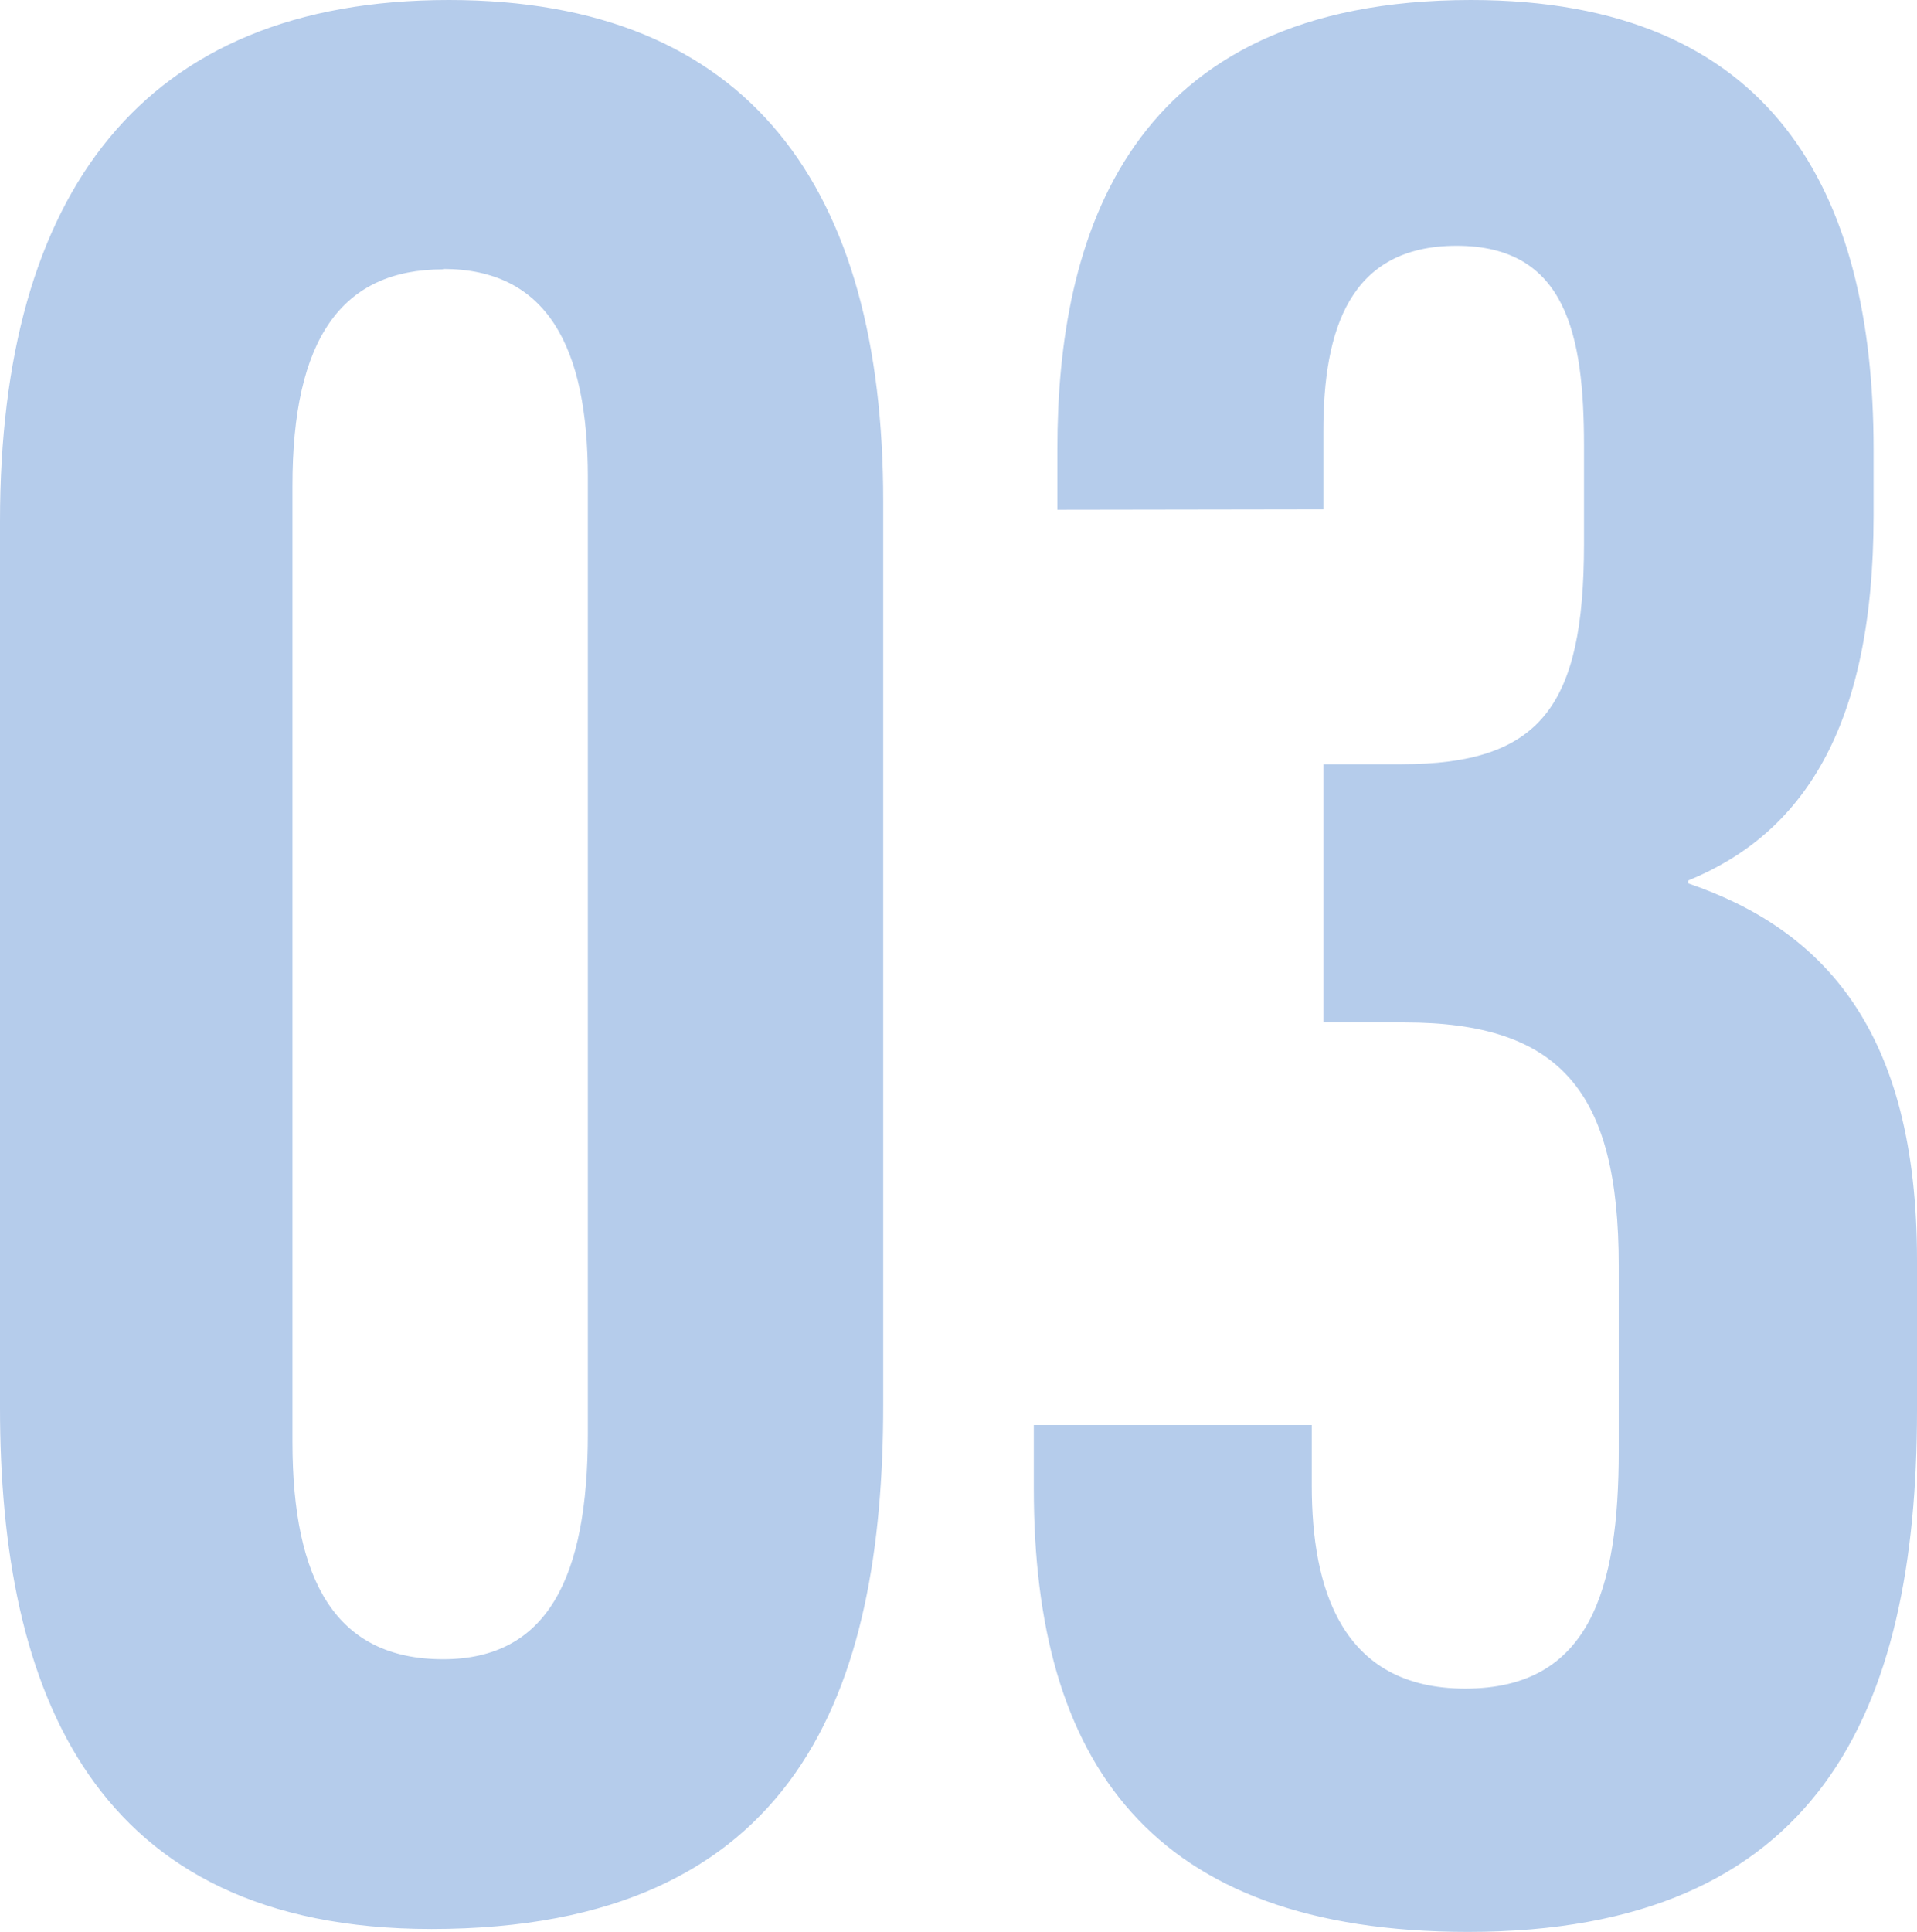 <svg xmlns="http://www.w3.org/2000/svg" width="18.536" height="18.676" viewBox="0 0 18.536 18.676"><path d="M-4.886-18.424c-2.968,0-4.34,1.876-4.34,5.04v8.568c0,2.744.9,5.04,4.172,5.04C-1.5.224-.686-2.1-.686-4.844V-13.58C-.686-16.6-1.974-18.424-4.886-18.424Zm-.056,2.6c1.008,0,1.4.756,1.4,2.016v9.24c0,1.4-.392,2.184-1.4,2.184-1.036,0-1.456-.756-1.456-2.1v-9.24C-6.4-15.148-5.922-15.82-4.942-15.82ZM3.57-13.5v-.756c0-.98.252-1.792,1.288-1.792,1.064,0,1.232.868,1.232,1.932v.952c0,1.568-.42,2.128-1.764,2.128H3.57V-8.54h.784c1.512,0,2.072.672,2.072,2.352V-4.4c0,1.344-.28,2.3-1.484,2.3S3.458-3.08,3.458-4.06v-.588H.77v.616C.77-1.4,1.89.252,4.97.252c3.388,0,4.34-2.128,4.34-5.04V-6.244c0-2.212-.9-3.192-2.212-3.64v-.028C8.19-10.36,8.89-11.368,8.89-13.44v-.644c0-2.492-.98-4.34-3.892-4.34-3.332,0-4,2.3-4,4.34v.588Z" transform="translate(9.226 18.424)" fill="#b5cceb"/></svg>